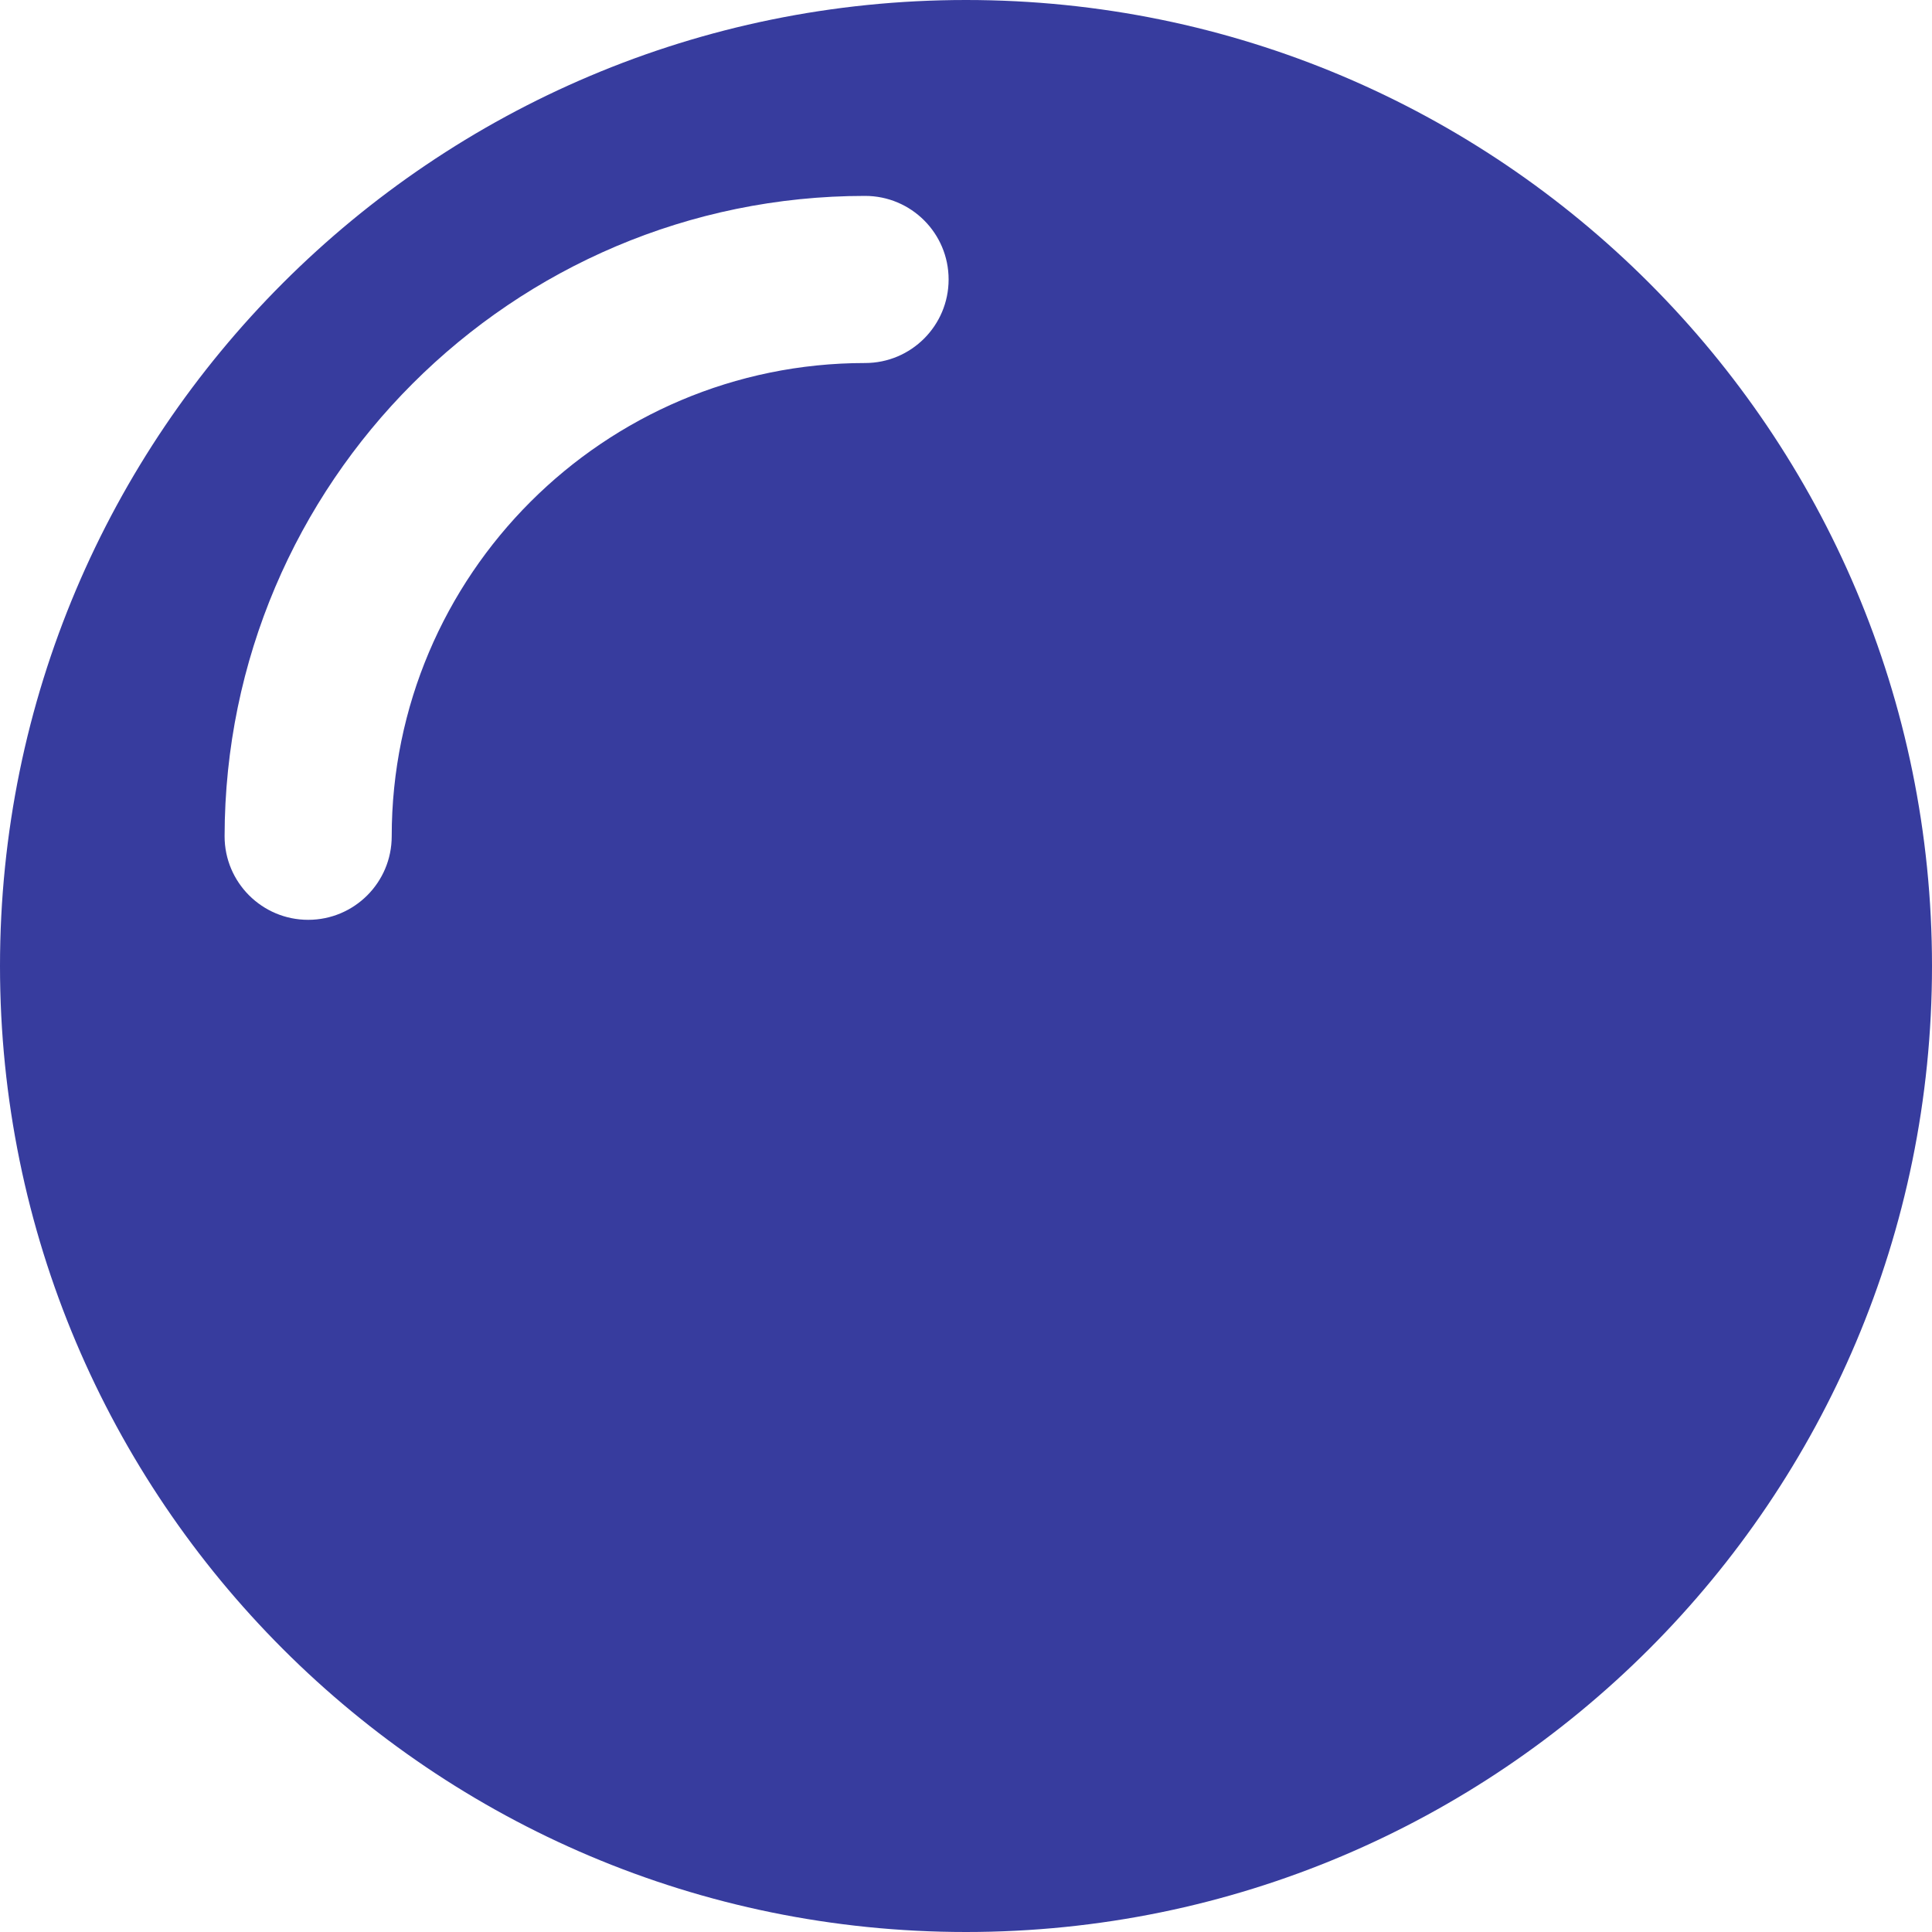 <svg width="20" height="20" viewBox="0 0 20 20" fill="none" xmlns="http://www.w3.org/2000/svg">
<path d="M10 0C4.478 0 0 4.478 0 10C0 15.523 4.478 20 10 20C15.523 20 20 15.523 20 10C20 4.478 15.526 0 10 0ZM8.955 3.758C6.253 3.758 4.055 5.955 4.055 8.657C4.055 9.135 3.668 9.522 3.19 9.522C2.713 9.522 2.325 9.135 2.325 8.657C2.329 5 5.301 2.028 8.955 2.028C9.433 2.028 9.82 2.415 9.82 2.893C9.82 3.37 9.433 3.758 8.955 3.758Z" fill="#373C9E"/>
</svg>
